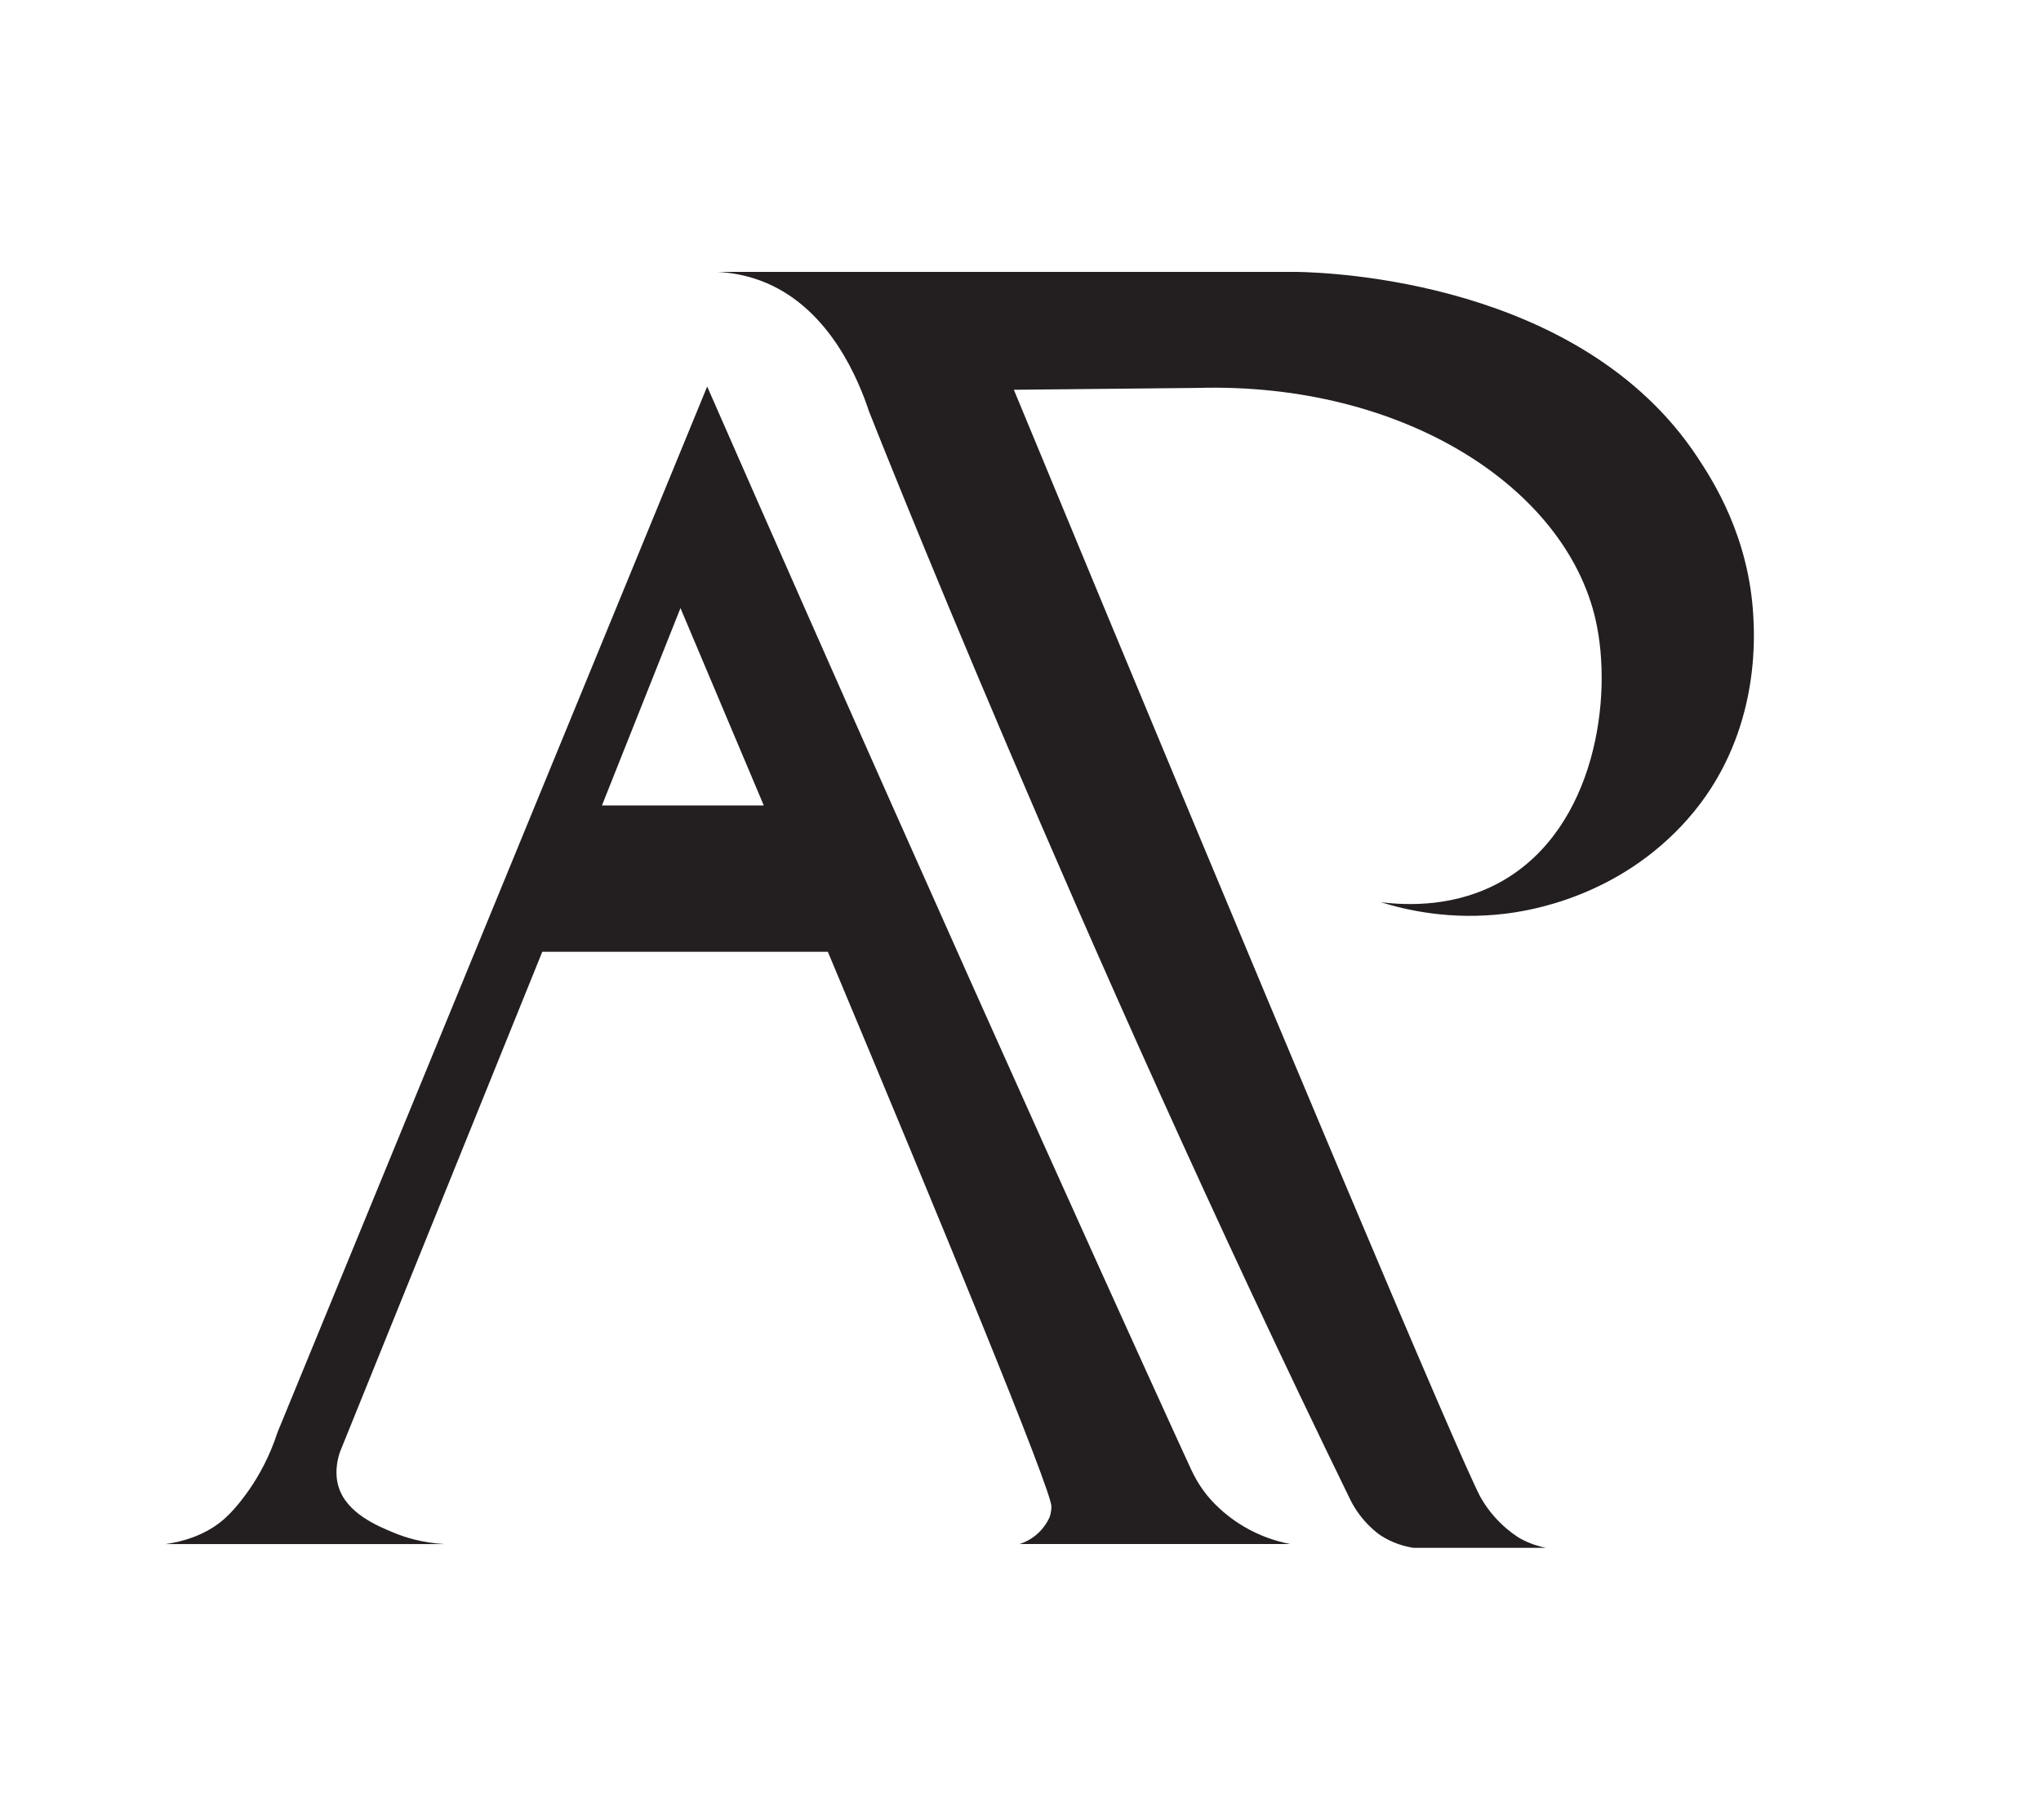 <svg xmlns="http://www.w3.org/2000/svg" id="Layer_5" data-name="Layer 5" viewBox="0 0 537.22 479"><defs><style>      .cls-1 {        fill: #231f20;        stroke-width: 0px;      }    </style></defs><path class="cls-1" d="M444.17,215.63c-18.2,20.52-41.66,24.07-47.99,24.84-14.32,1.75-26.03-.94-32.74-3.03,7.09.88,19.94,1.34,32.1-5.65,24.38-14.01,29.09-48.24,24.45-68.65-7.91-34.82-50.54-62.53-104.66-61.05-16.16.16-32.31.32-48.47.49,67.85,163.93,118.28,283.48,122.93,291.62,4.19,7.33,10.39,10.72,10.39,10.72,2.61,1.43,5.05,2.1,6.73,2.44h-34.89c-2.38-.39-5.59-1.25-8.76-3.36,0,0-4.88-3.24-7.86-9.35-71.92-147.33-126.66-286.37-126.66-286.37-2.68-8.04-10.03-26.51-26.91-33.76-5.14-2.2-9.85-2.8-12.97-2.96h152.63c8.77.18,74.62,2.43,105.24,48.68,4.22,6.37,13.65,21.03,14.77,42.03.34,6.28,1.58,32.03-17.34,53.36Z"></path><path class="cls-1" d="M272.65,404.02c-1.61,1.33-3.22,1.99-4.27,2.34h71.27c-4.04-.77-7.2-2.03-9.37-3.07-7.81-3.74-12.05-9.08-12.95-10.25-1.99-2.58-3.15-4.9-3.78-6.25-3.77-8.1-57.3-125.2-127.41-285.06l-113.07,275.17c-2.09,6.45-4.91,11.4-7.29,14.89-.59.87-3.48,5.05-6.67,7.89-5.05,4.5-11.35,6.09-15.46,6.68h73.31c-5.98-.33-10.49-1.82-13.24-2.96-4.27-1.76-12.39-5.08-14.58-12.02-.52-1.66-1.12-4.8.31-9.17,17.76-43.91,35.53-87.81,53.29-131.73h75.16c29.55,70.52,58.9,141.69,58.85,146.03-.01,1.41-.44,2.69-.44,2.69-.49,1.11-1.55,3.08-3.65,4.82ZM158.44,211.98l20.67-51.94c6.44,15.23,13.97,33.05,21.93,51.94h-42.6Z"></path></svg>